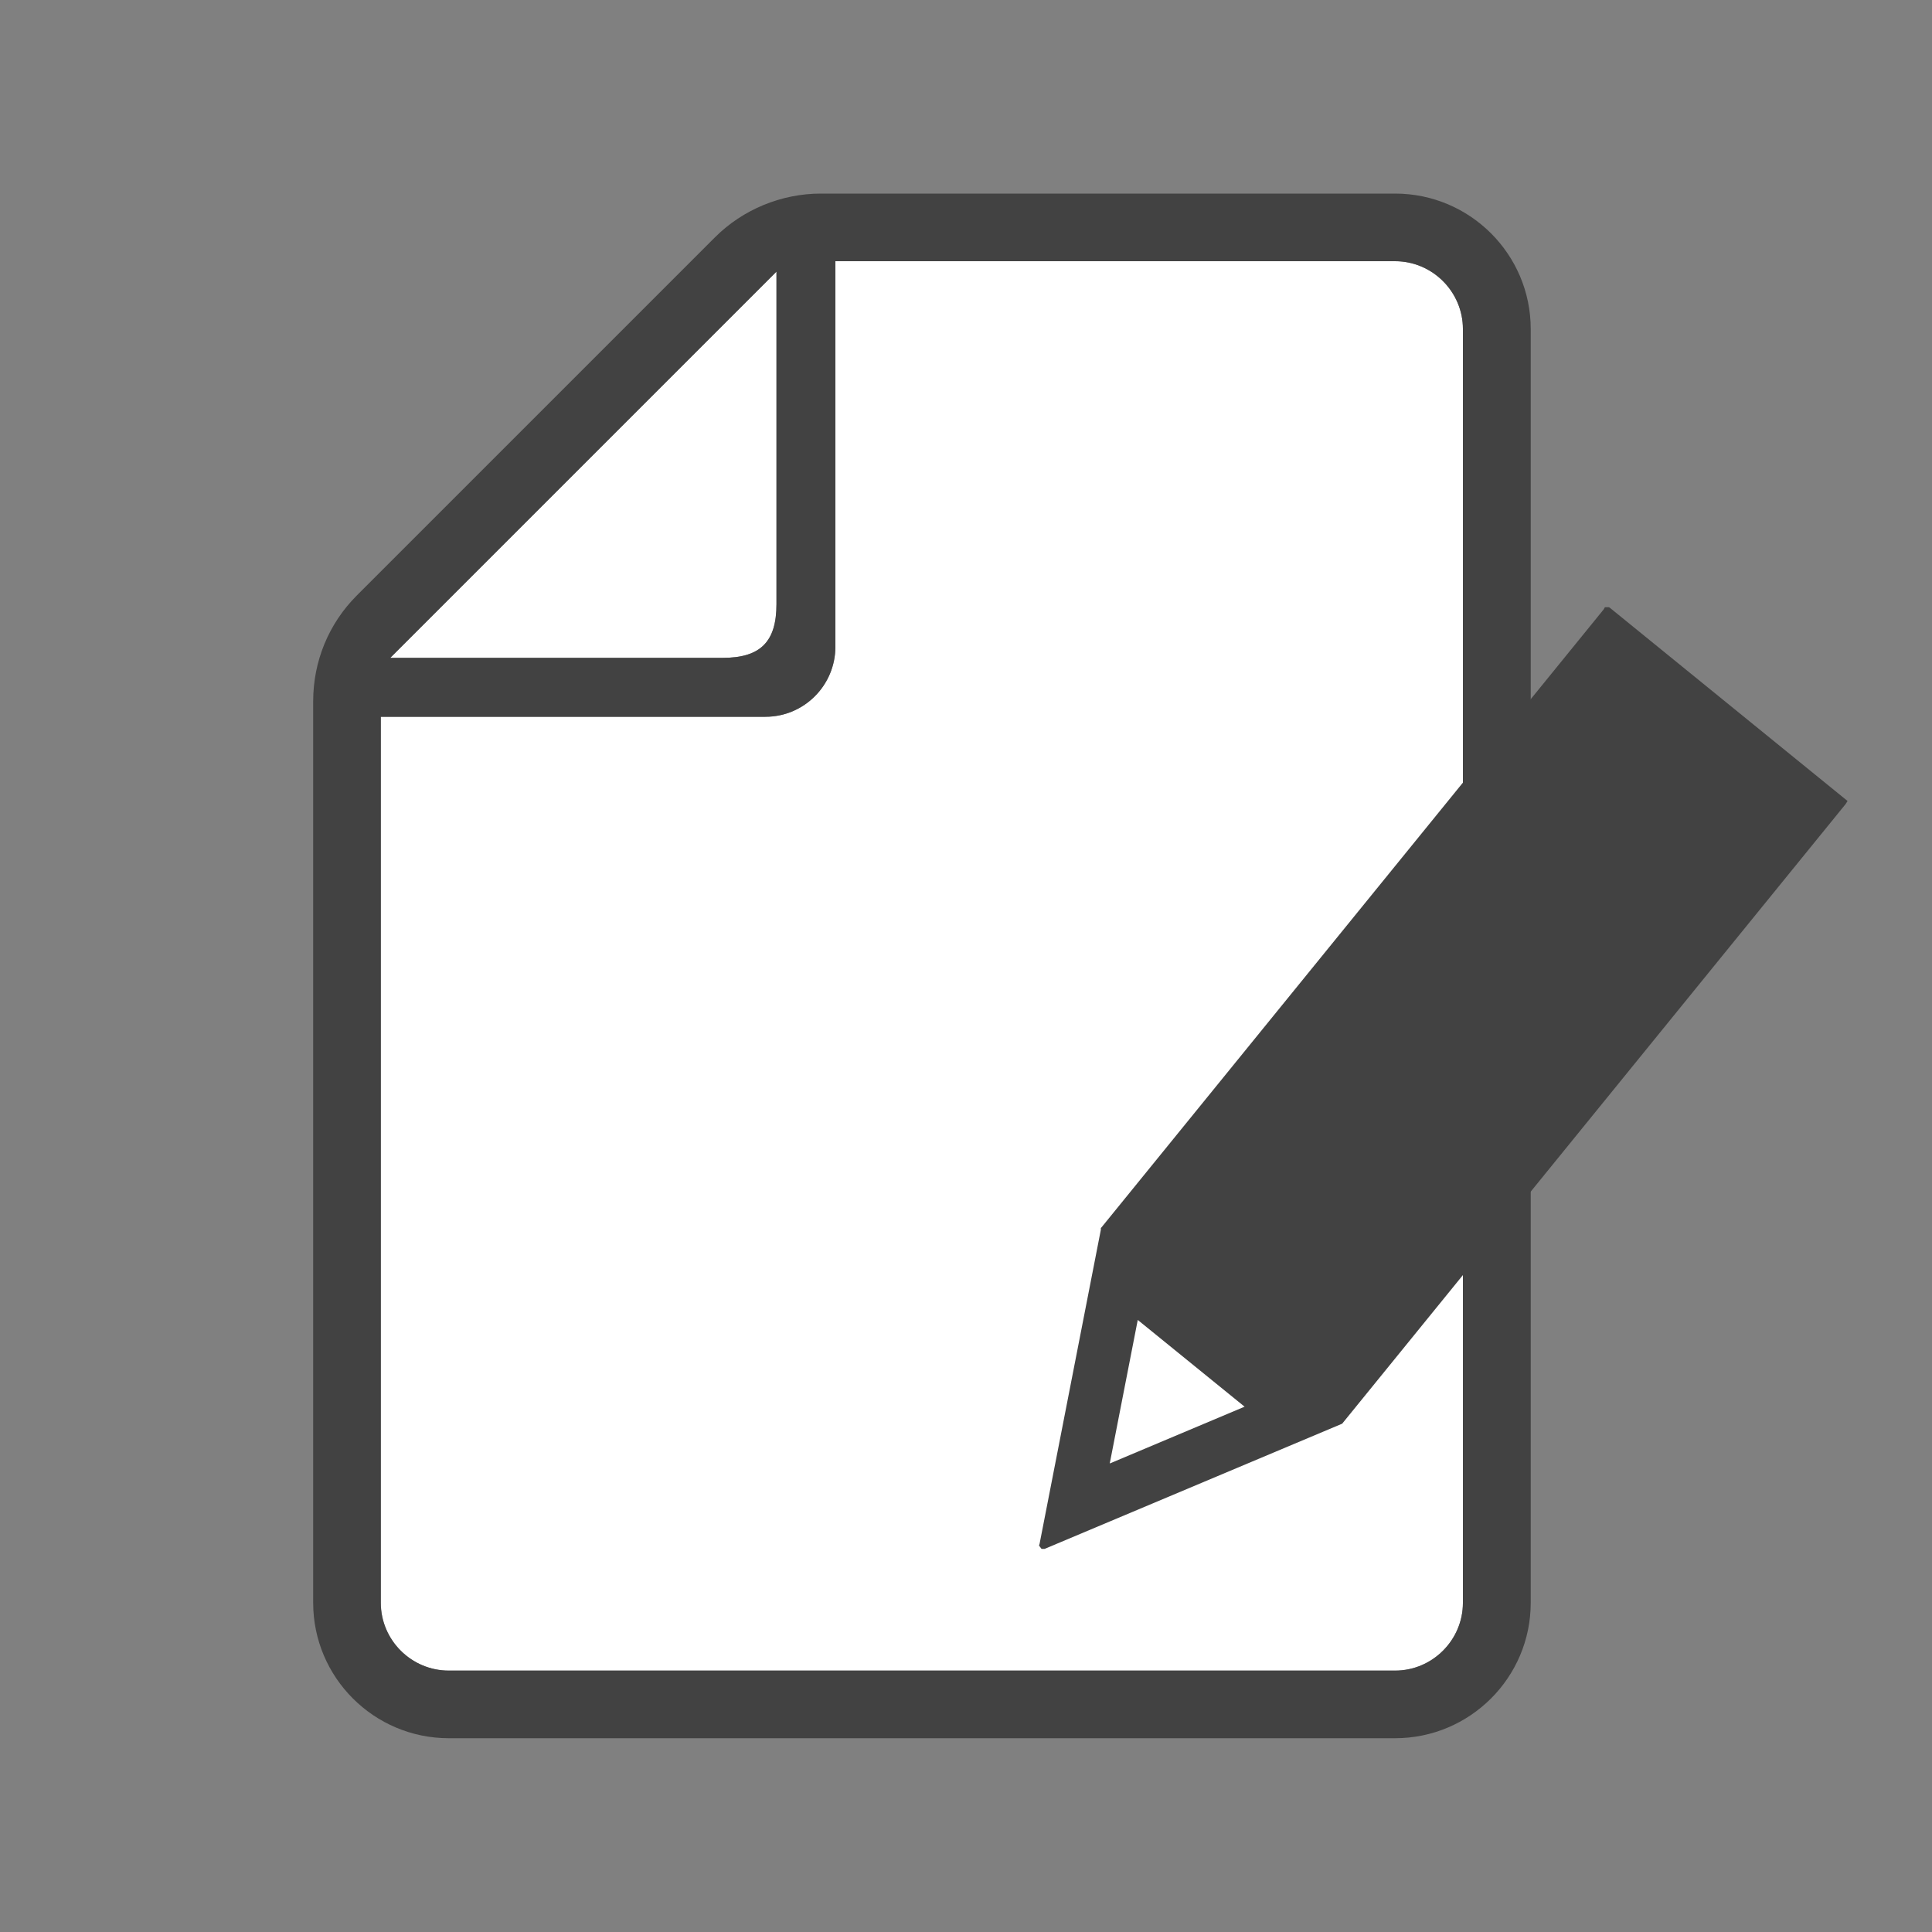 <?xml version="1.0" encoding="UTF-8"?>
<svg id="_レイヤー_1" data-name="レイヤー 1" xmlns="http://www.w3.org/2000/svg" viewBox="0 0 100 100">
  <rect x="0" y="0" width="100" height="100" fill="#808080" stroke="none"/>
  <g>
    <path d="M40.19,14.06v17.21c0,1.95-.83,2.78-2.78,2.78h-17.21l19.99-19.99Z" fill="#fff"/>
    <path d="M75.72,17.03v65.93c0,1.93-1.58,3.51-3.51,3.51H23.23c-1.94,0-3.52-1.58-3.52-3.51v-45.86h19.91c2,0,3.62-1.63,3.62-3.63V13.52h28.97c1.93,0,3.51,1.58,3.51,3.51Z" fill="#fff"/>
    <path d="M79.23,17.03v65.93c0,3.87-3.15,7.01-7.02,7.01H23.23c-3.87,0-7.02-3.14-7.02-7.01v-46.66c0-2.07.8-4.02,2.26-5.48l18.54-18.54c1.44-1.44,3.44-2.26,5.47-2.26h29.73c3.87,0,7.02,3.14,7.02,7.01ZM75.72,82.96V17.03c0-1.93-1.58-3.51-3.51-3.51h-28.97v19.95c0,2-1.62,3.63-3.62,3.63h-19.91v45.86c0,1.93,1.58,3.51,3.52,3.51h48.98c1.93,0,3.51-1.58,3.51-3.51ZM40.19,31.27V14.06l-19.99,19.99h17.21c1.95,0,2.78-.83,2.78-2.78Z" fill="#424242"/>
  </g>
  <path d="M53.91,80.17l-.13-.17.03-.1,3.17-16.25v-.09s.04-.04.04-.04l25.98-31.97.07-.12h.21l.06.04,12.29,9.99-.11.17-26.05,32.06-15.4,6.48h-.05s-.1,0-.1,0ZM57.44,75.75l6.98-2.94-5.53-4.49-1.45,7.43Z" fill="#424242"/>
</svg>